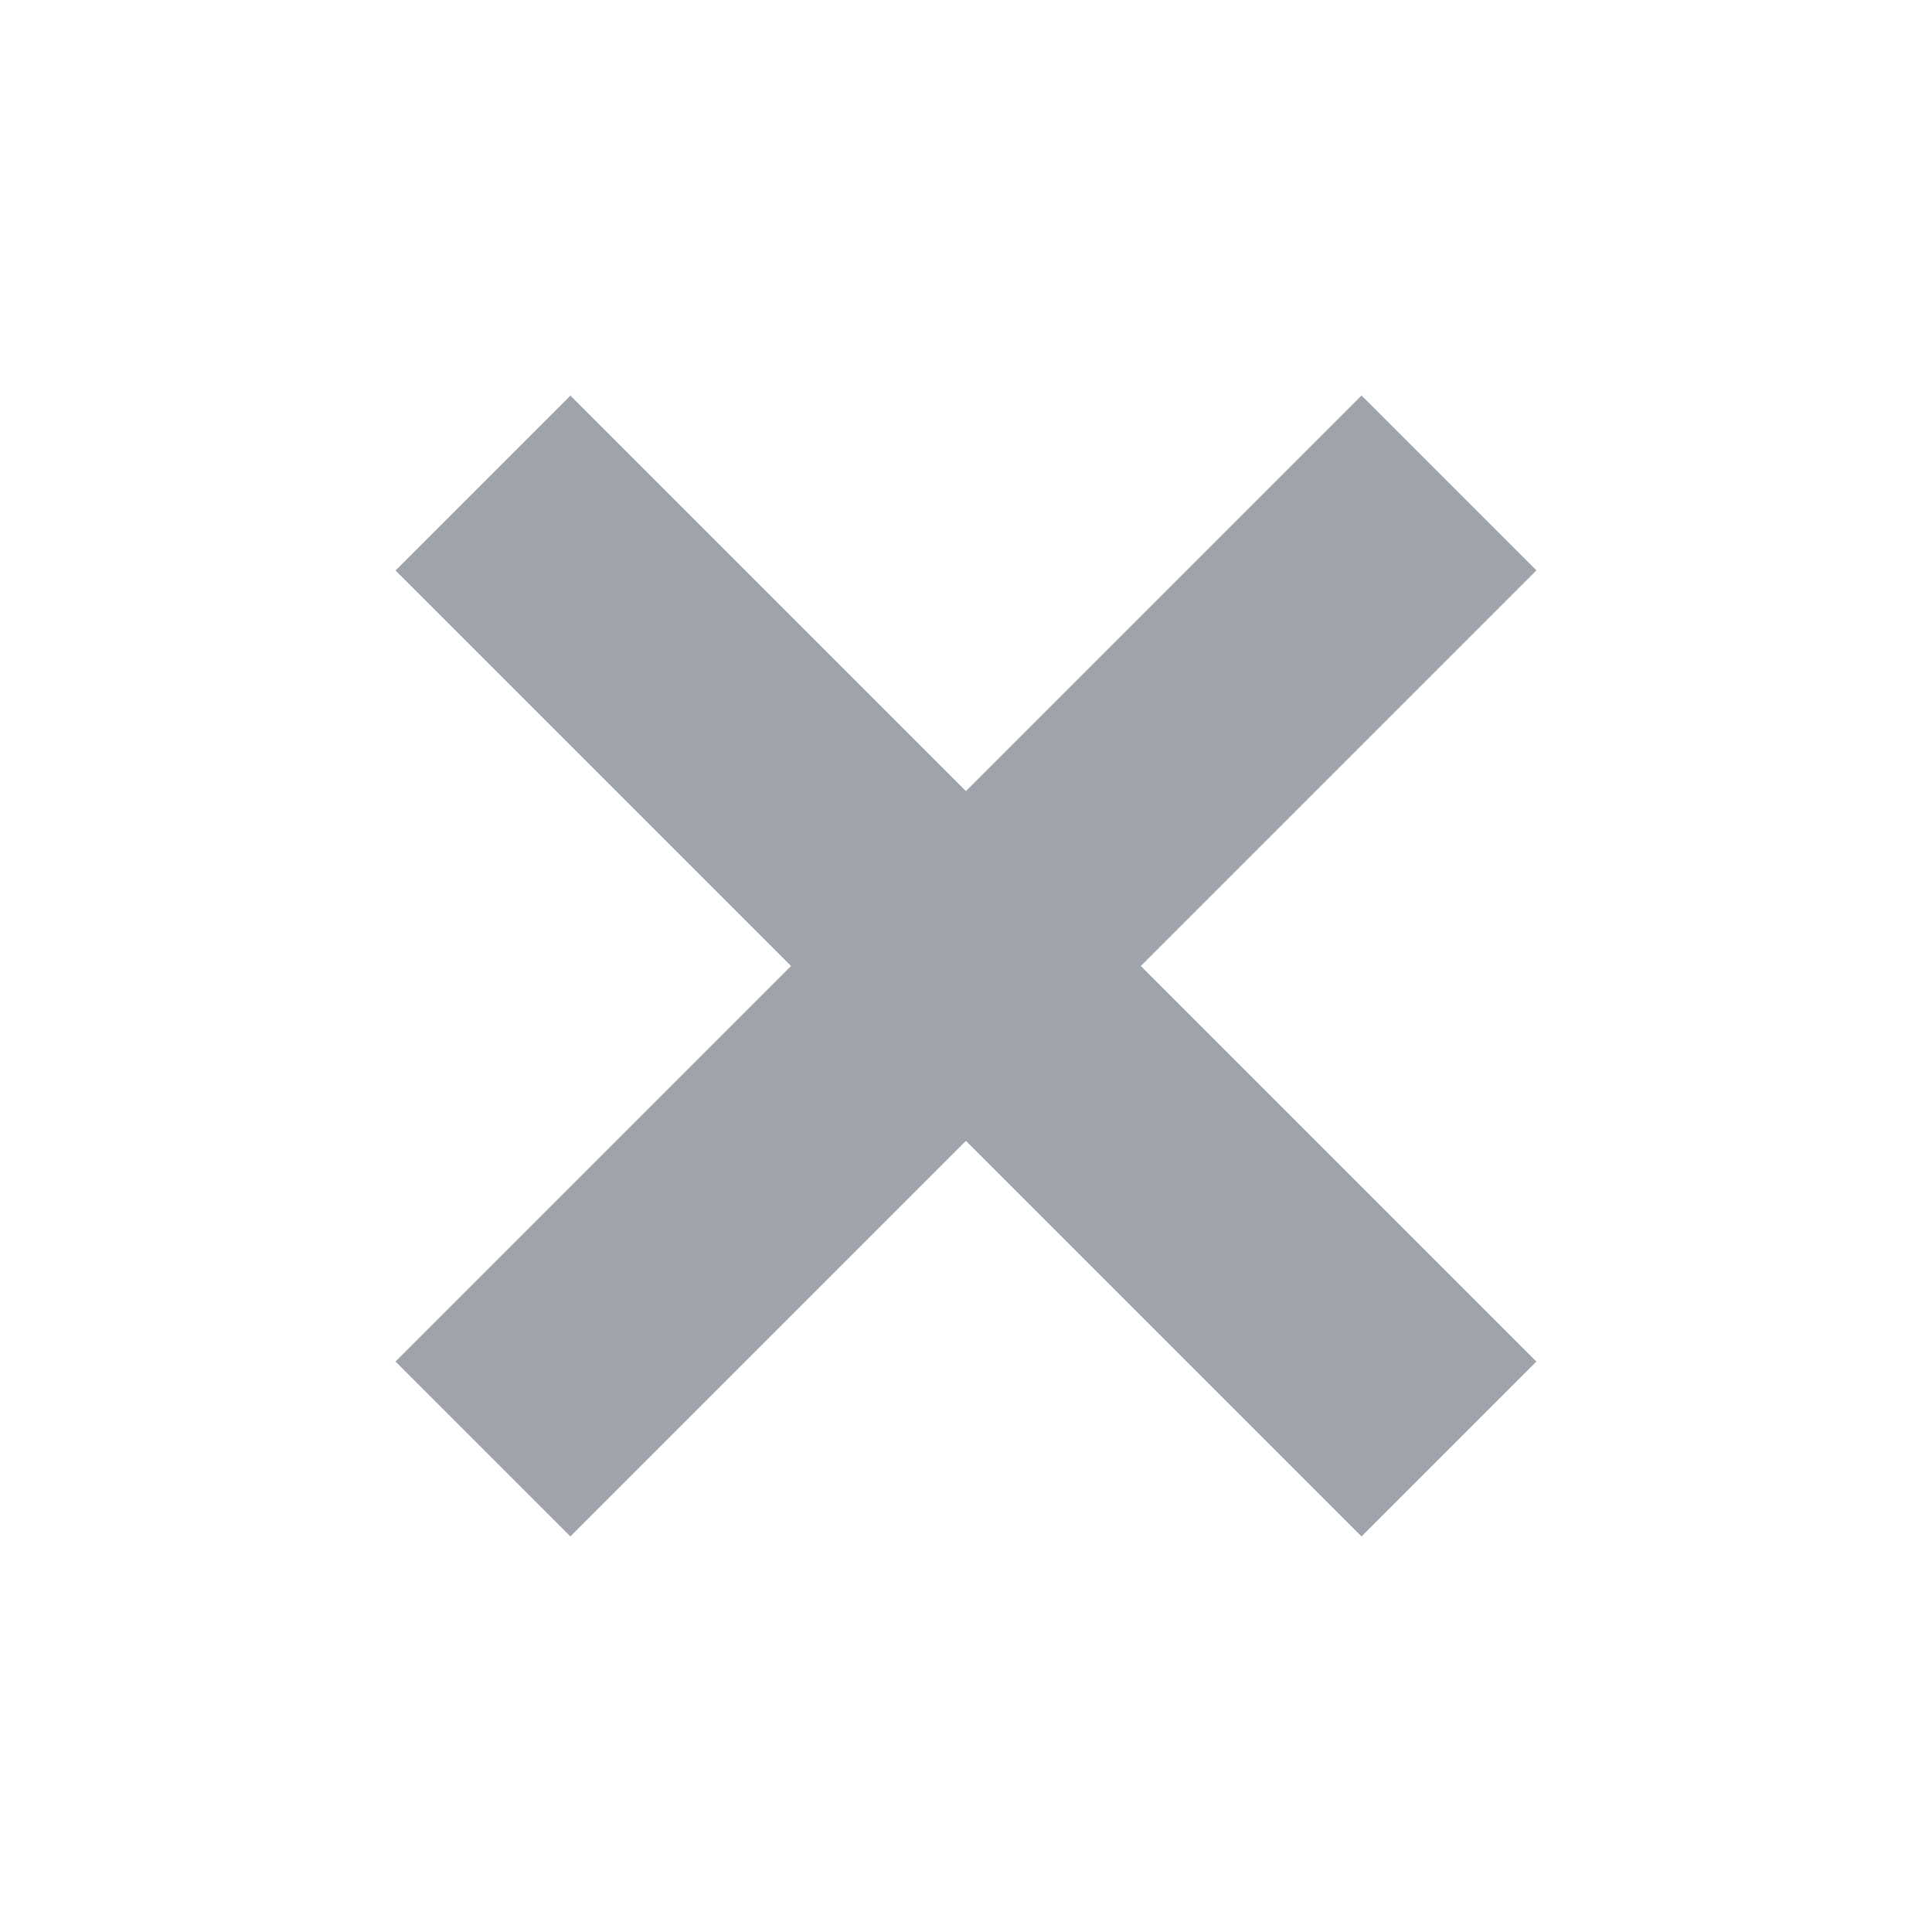 <svg xmlns="http://www.w3.org/2000/svg" width="20.506" height="20.506" viewBox="0 0 20.506 20.506">
  <path id="Icon_open-plus" data-name="Icon open-plus" d="M5.938,0V5.938H0V8.563H5.938V14.5H8.563V8.563H14.5V5.938H8.563V0Z" transform="translate(20.506 10.253) rotate(135)" fill="#3e485b" opacity="0.5"/>
</svg>

